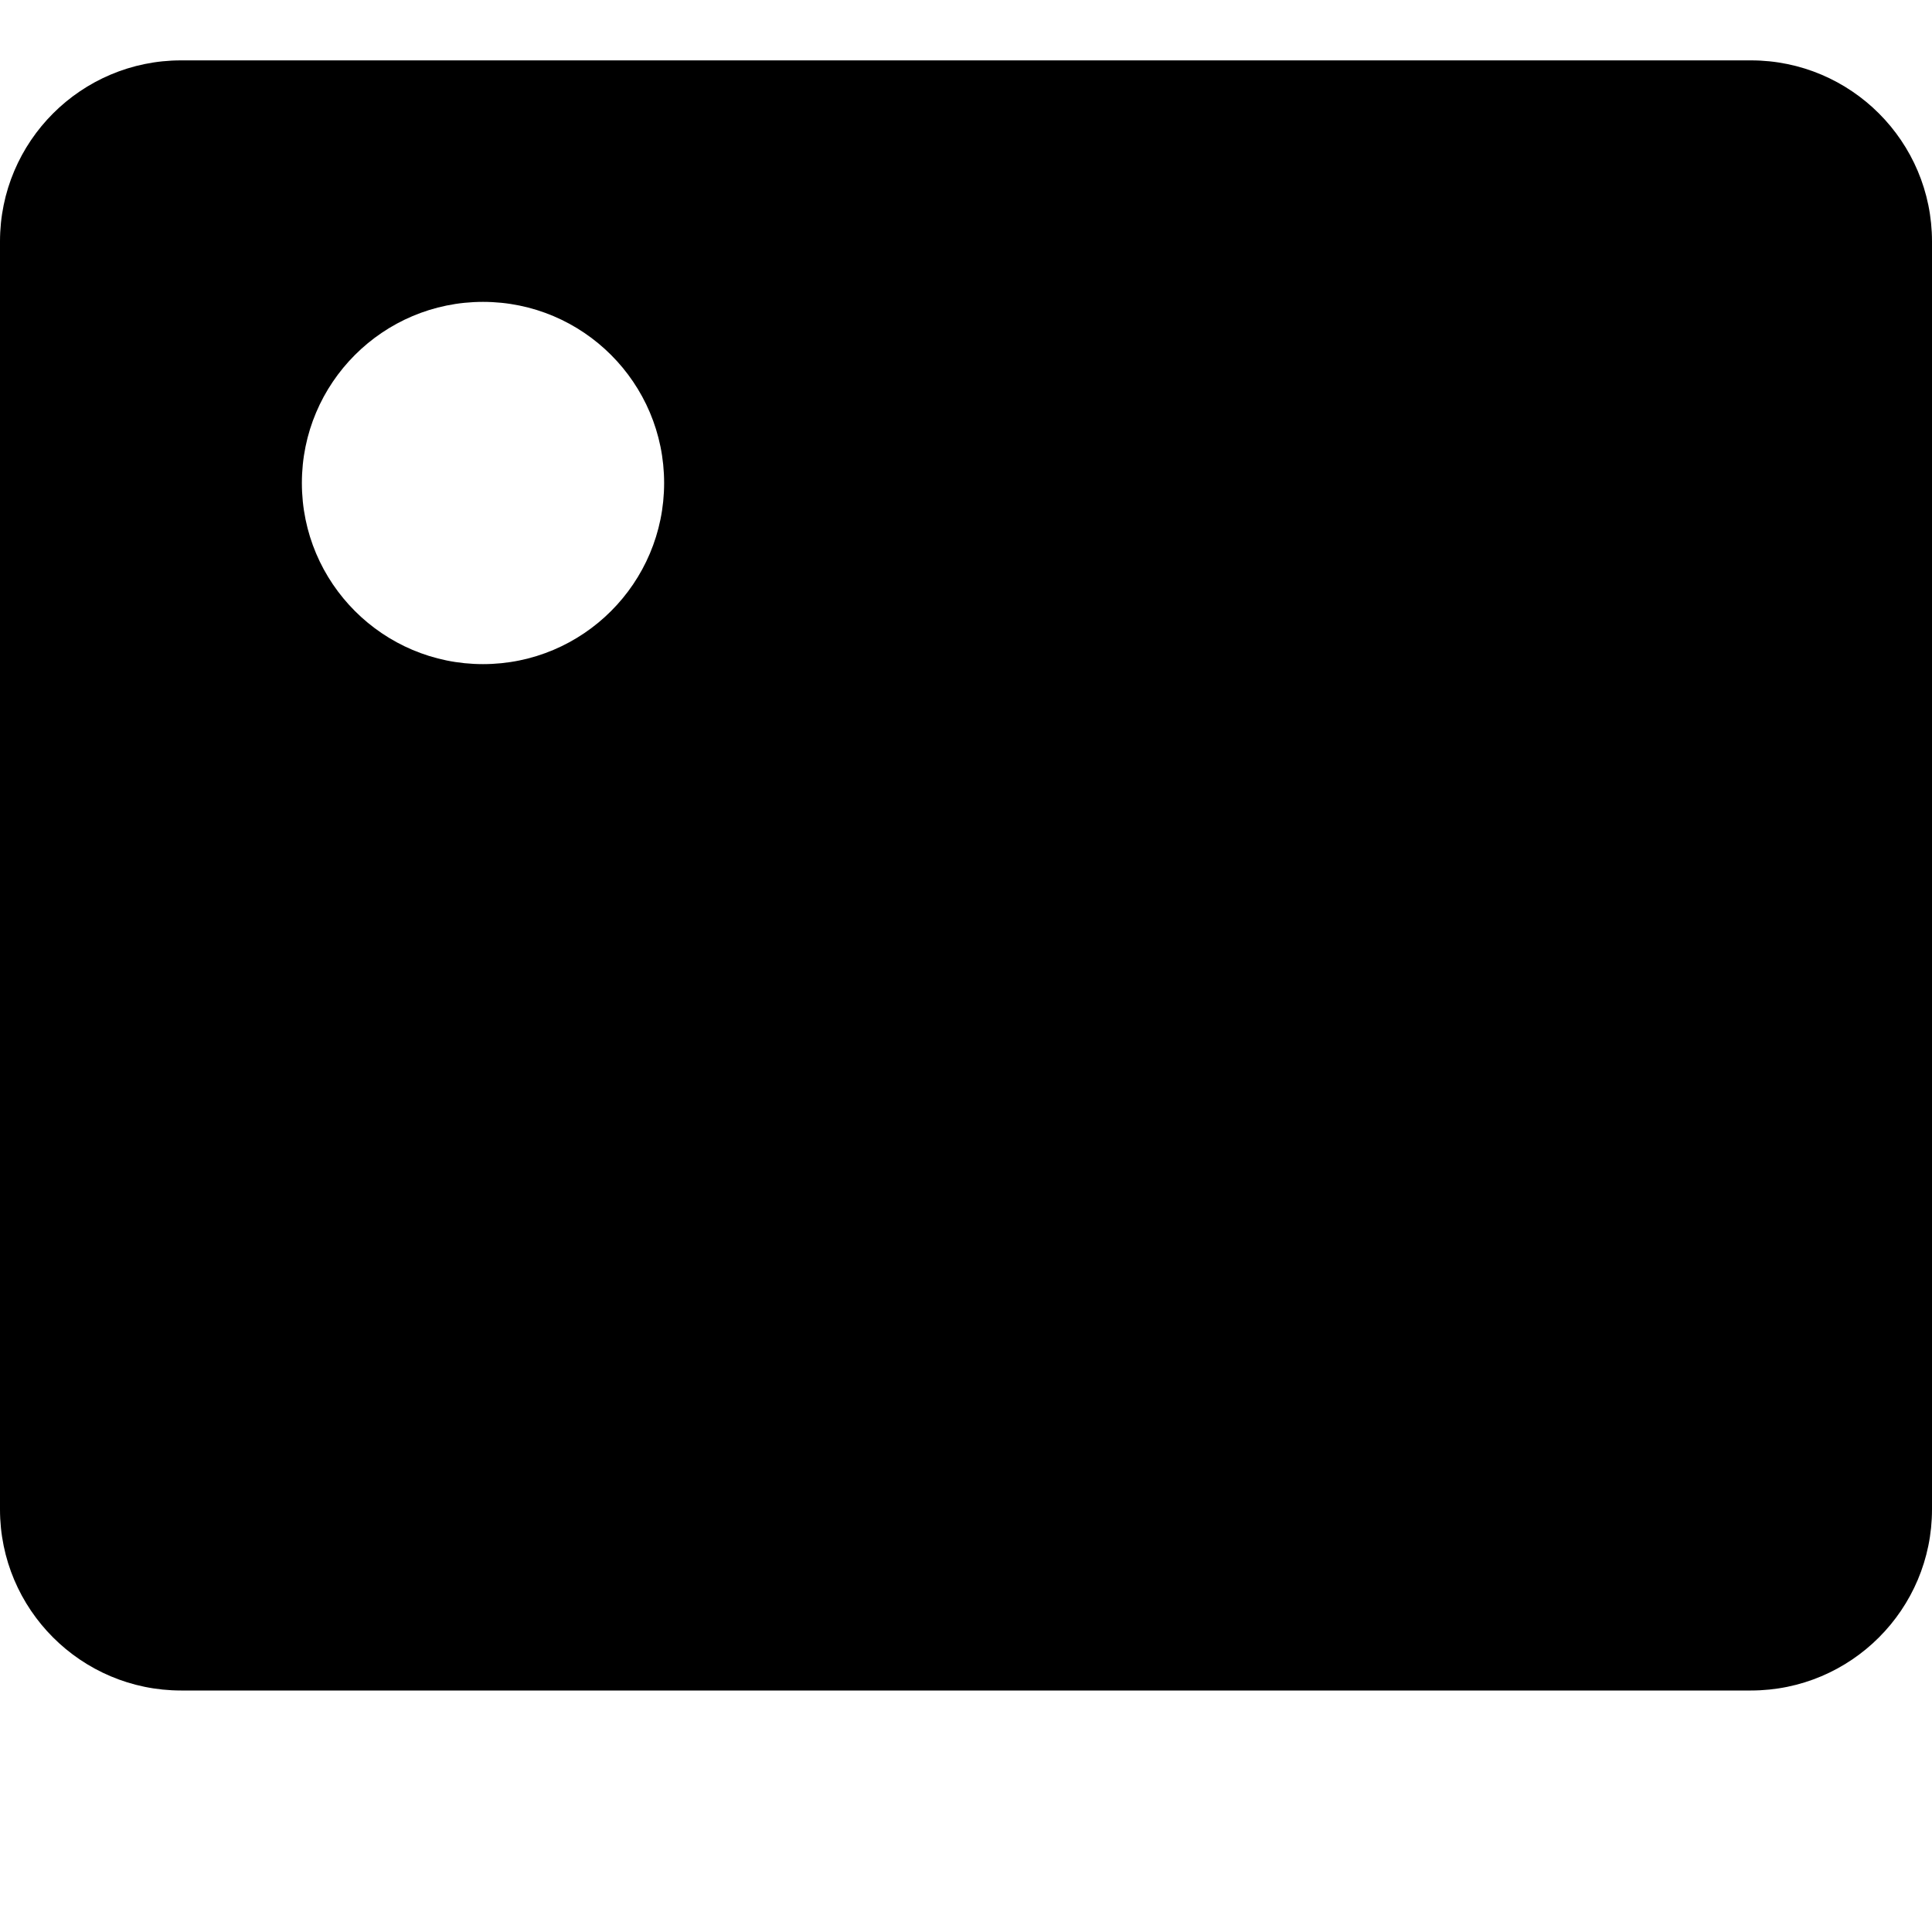 <svg height="64px" width="64px" xmlns="http://www.w3.org/2000/svg" viewBox="0 0 512 512" class="icon-large">
                            <path d="M464 448H48c-26.5 0-48-21.5-48-48V64c0-26.5 21.5-48 48-48h416c26.5 0 48 21.5 48 48v336c0 26.5-21.5 48-48 48zM128 176c26.5 0 48-21.5 48-48s-21.5-48-48-48-48 21.5-48 48 21.5 48 48 48zm64 192l64-128 96 192H64l64-128 64 64z"></path>
                        </svg>